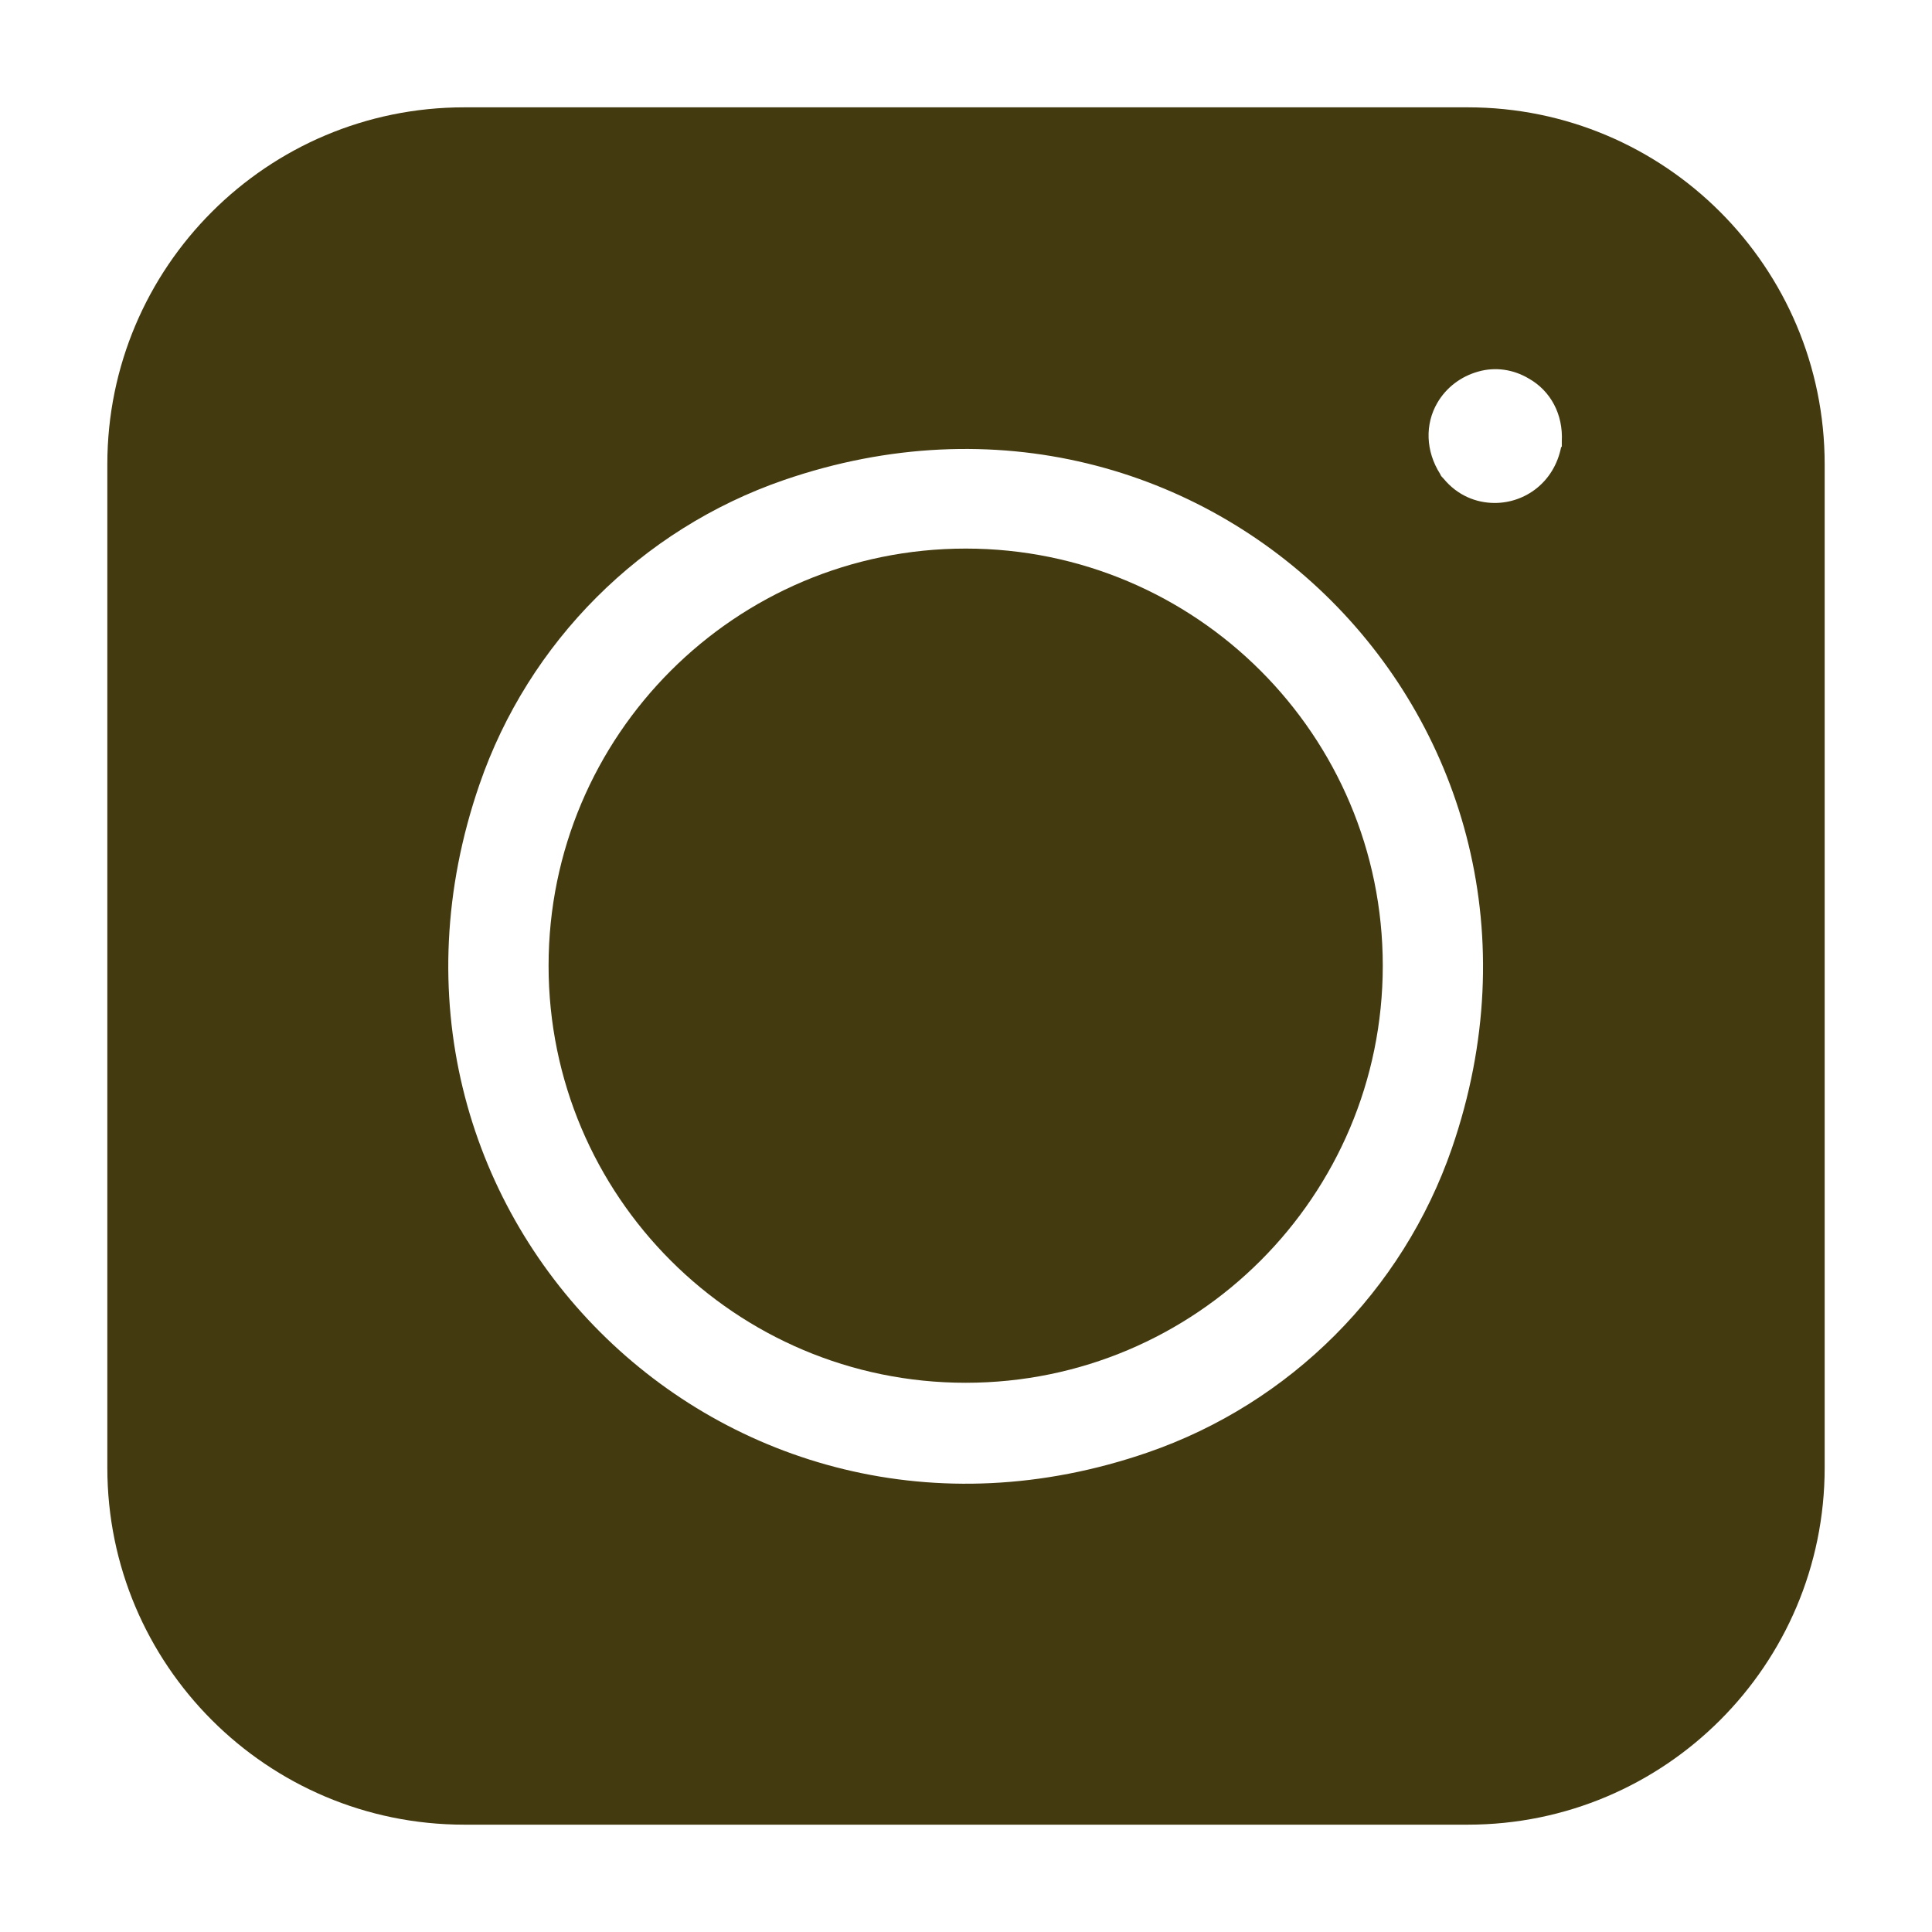 <svg width="18" height="18" viewBox="0 0 18 18" fill="none" xmlns="http://www.w3.org/2000/svg">
<path d="M1 4.325V13.675C1 15.511 2.489 17 4.325 17H13.675C15.511 17 17 15.511 17 13.675V4.325C17 2.489 15.511 1 13.675 1H4.325C2.489 1 1 2.489 1 4.325ZM10.691 13.533C6.748 14.893 3.107 11.252 4.467 7.309C4.924 5.981 5.975 4.931 7.302 4.473C11.246 3.114 14.886 6.754 13.527 10.698C13.069 12.025 12.019 13.076 10.691 13.533ZM14.545 4.164C14.48 4.493 14.21 4.686 13.926 4.686C13.752 4.686 13.578 4.615 13.45 4.46C13.437 4.447 13.424 4.435 13.417 4.415C13.282 4.203 13.275 3.951 13.392 3.752C13.475 3.61 13.611 3.507 13.772 3.462C13.933 3.416 14.1 3.442 14.242 3.526C14.448 3.642 14.564 3.861 14.551 4.112C14.551 4.132 14.551 4.145 14.551 4.164H14.545Z" fill="#443A10"/>
<path d="M8.997 5.111C6.851 5.111 5.111 6.851 5.111 8.997C5.111 11.143 6.851 12.883 8.997 12.883C11.143 12.883 12.883 11.143 12.883 8.997C12.883 6.851 11.143 5.111 8.997 5.111Z" fill="#443A10"/>
</svg>

